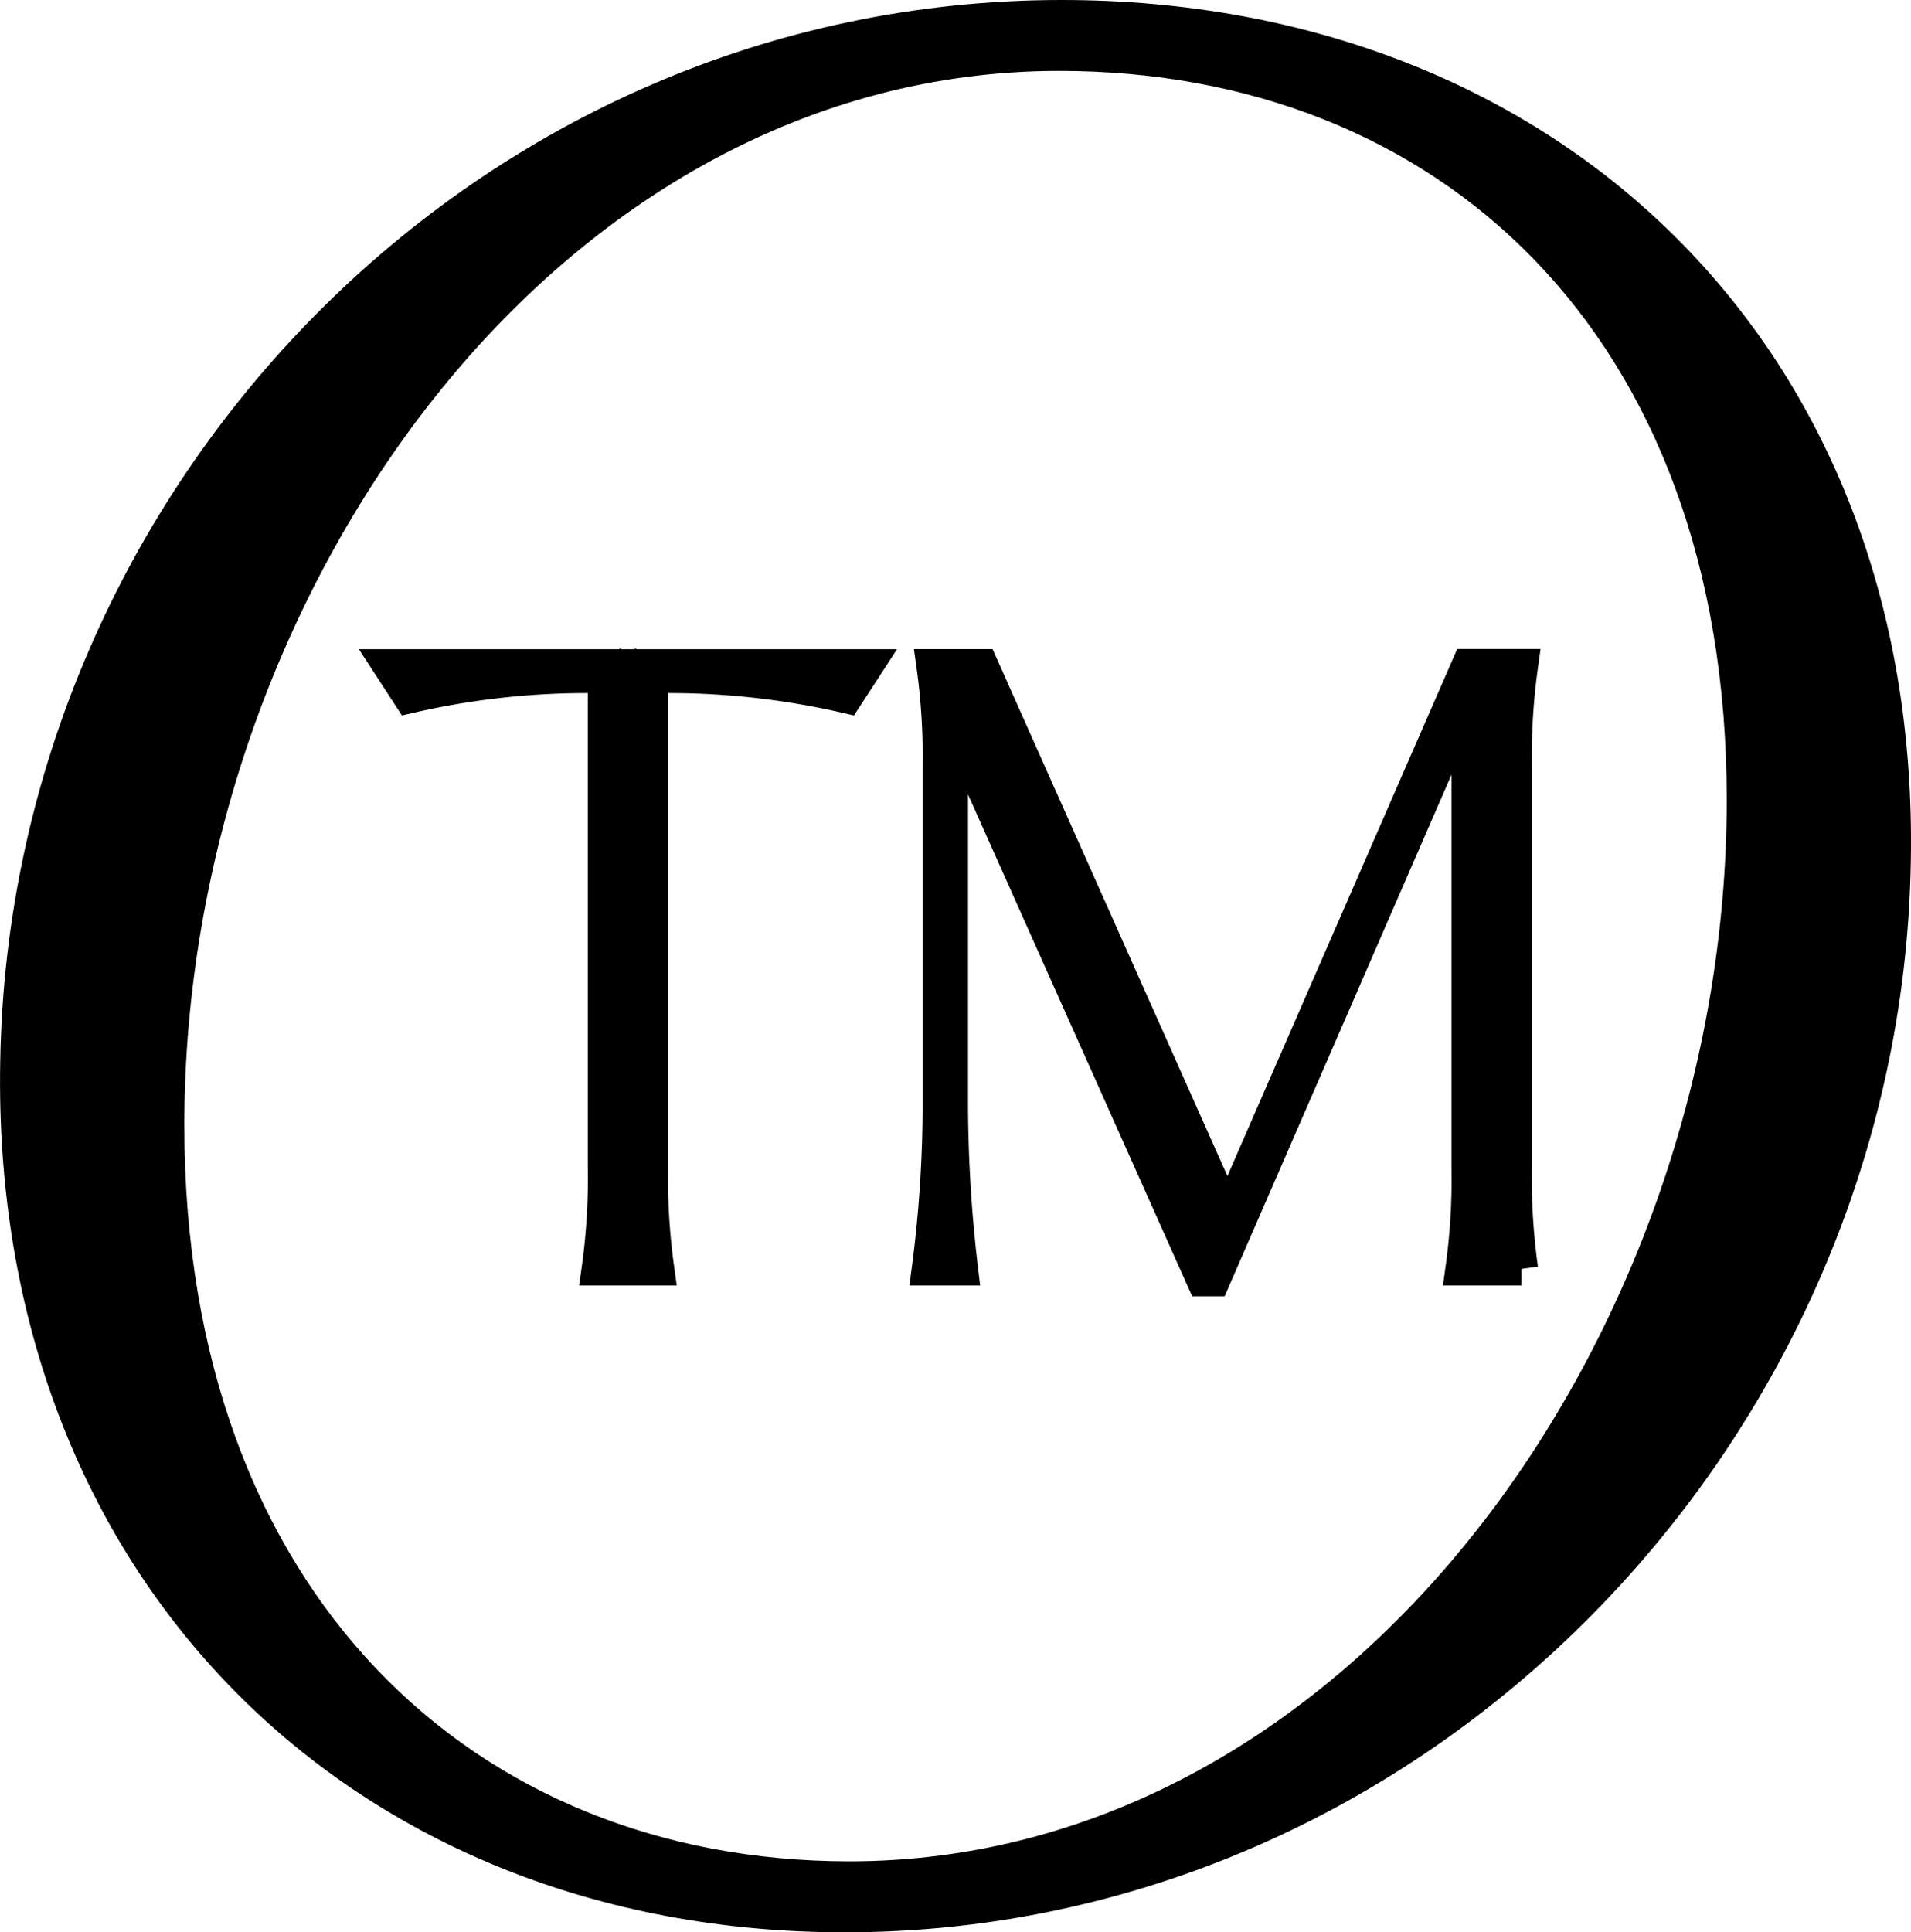 <svg xmlns="http://www.w3.org/2000/svg" width="69.201" height="69.955" viewBox="0 0 69.201 69.955">
  <g id="Group_434" data-name="Group 434" transform="translate(19676.602 15741.601)">
    <path id="Path_30" data-name="Path 30" d="M8.12,0h2.156a23.771,23.771,0,0,1-.224-3.7V-21.5l.112.056a28.6,28.6,0,0,1,6.944.728l.728-1.12H.56l.728,1.12a28.6,28.6,0,0,1,6.944-.728l.112-.056V-3.7A23.771,23.771,0,0,1,8.12,0Zm21.9.392h.392L39.62-20.776V-3.7A23.771,23.771,0,0,1,39.4,0h2.156a23.771,23.771,0,0,1-.224-3.7V-18.144a23.771,23.771,0,0,1,.224-3.7H39.62L30.912-1.876l-8.9-19.964H20.244a23.771,23.771,0,0,1,.224,3.7v11.9A45.86,45.86,0,0,1,20.076,0h1.2a51.7,51.7,0,0,1-.364-6.244V-19.992Z" transform="translate(-19663.061 -15695.66)" stroke="#000" stroke-width="1.2"/>
    <path id="Path_29" data-name="Path 29" d="M35.739,5.4c20.755,0,37.666-17.509,38.008-38.178C74.089-51.146,61.192-63.36,43.6-63.36,22.843-63.36,6.1-46.107,5.76-25.523,5.419-7.16,18.23,5.4,35.739,5.4ZM11.227-23.217c0-19.559,13.751-38.776,32.285-38.776,14.007,0,24.769,9.737,24.769,26.99,0,19.644-13.836,39.033-32.371,39.033C21.988,4.029,11.227-5.964,11.227-23.217Z" transform="translate(-19681.754 -15677.641)" stroke="#000" stroke-width="1.2"/>
  </g>
</svg>
